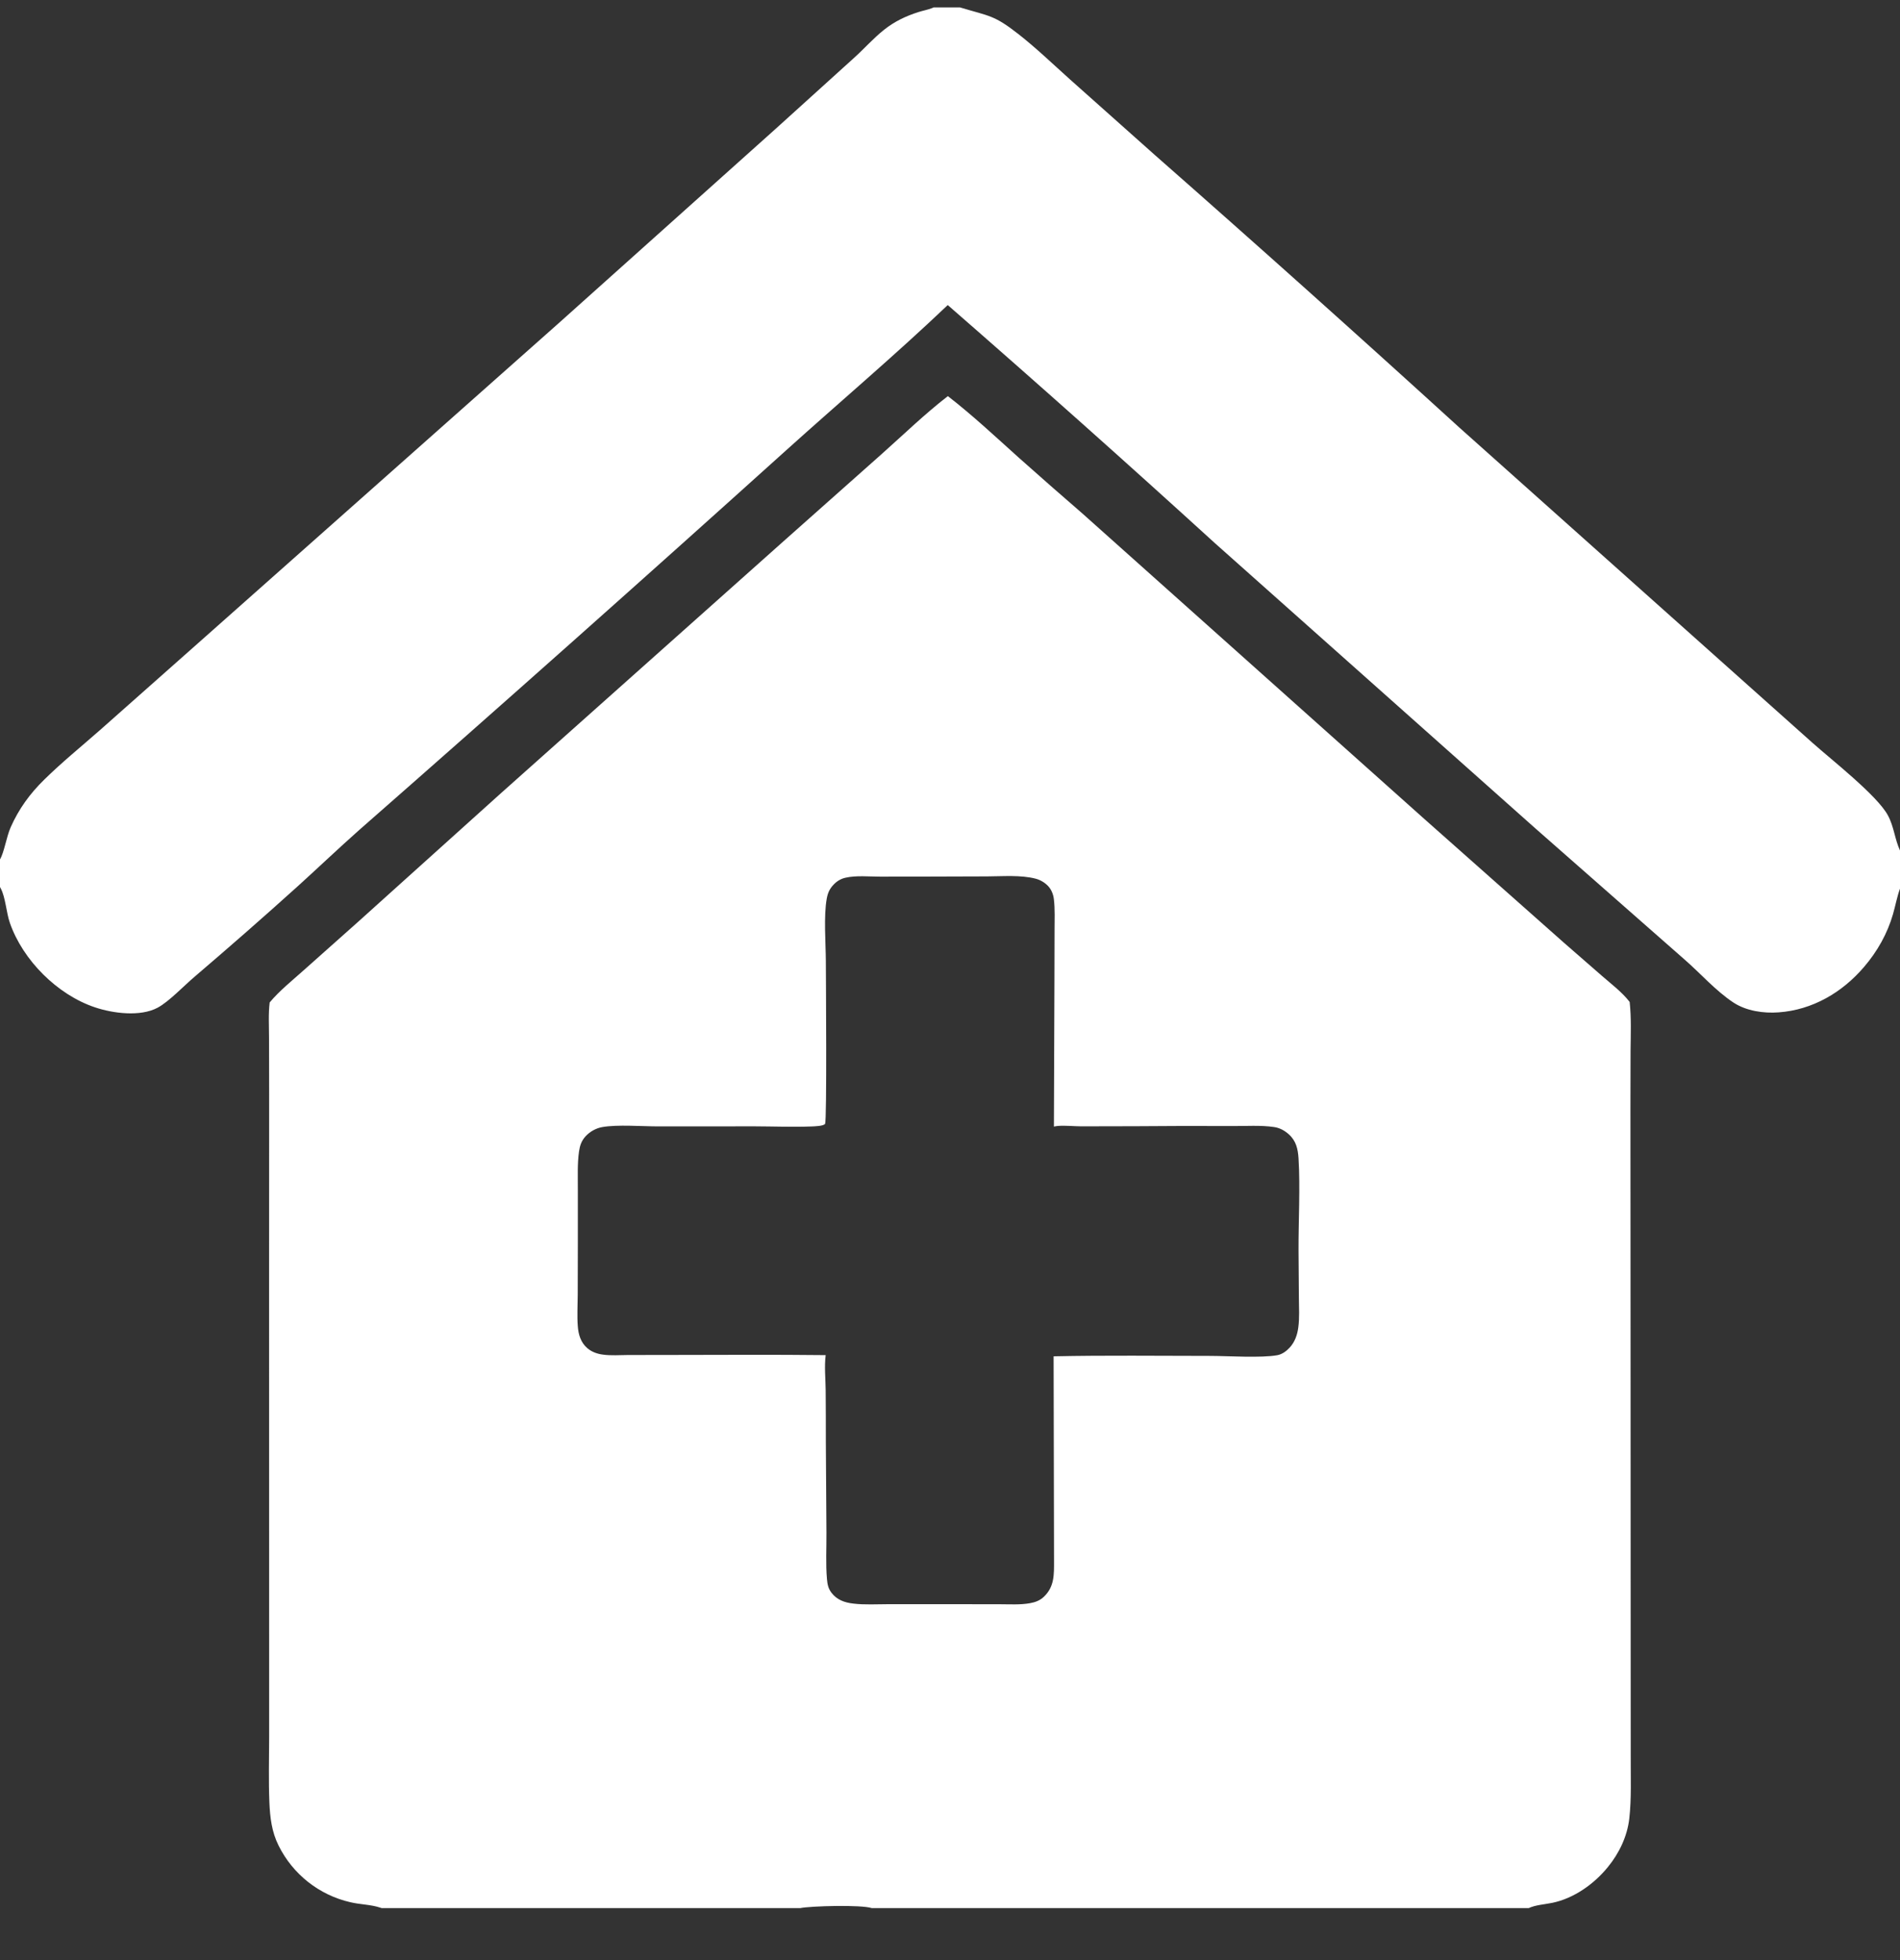 <svg width="32" height="33" viewBox="0 0 32 33" fill="none" xmlns="http://www.w3.org/2000/svg">
<rect x="0" y="0" width="32" height="33" fill="#333333" stroke="none"/>
<g clip-path="url(#clip0_1082_18860)">
<path d="M15.964 6.669C16.381 6.992 16.765 7.352 17.157 7.704C17.513 8.021 17.872 8.336 18.233 8.648L23.992 13.791L26.339 15.871L26.984 16.433C27.141 16.57 27.319 16.703 27.447 16.869C27.476 17.139 27.465 17.412 27.462 17.684L27.46 18.673L27.462 22.379L27.464 27.71L27.465 29.578C27.463 29.919 27.479 30.275 27.441 30.615C27.407 30.915 27.272 31.198 27.082 31.431C26.849 31.719 26.506 31.963 26.139 32.037C26.016 32.062 25.858 32.072 25.746 32.125H14.683C14.514 32.066 13.656 32.088 13.476 32.125H6.428C6.423 32.123 6.419 32.121 6.414 32.12C6.248 32.063 6.068 32.066 5.898 32.025C5.373 31.904 4.931 31.554 4.692 31.072C4.576 30.84 4.548 30.6 4.537 30.344C4.522 29.978 4.532 29.609 4.533 29.243L4.533 27.507L4.532 21.727L4.533 18.428L4.531 17.471C4.531 17.276 4.518 17.07 4.542 16.877C4.707 16.679 4.923 16.507 5.115 16.335L6.023 15.527L8.427 13.363L13.2 9.109L14.853 7.641C15.22 7.314 15.575 6.97 15.964 6.669ZM13.906 22.815C13.882 23.009 13.904 23.211 13.906 23.406C13.91 23.695 13.908 23.985 13.909 24.274L13.919 25.803C13.921 26.062 13.905 26.33 13.928 26.588C13.936 26.674 13.949 26.743 14.002 26.813C14.095 26.936 14.224 26.981 14.373 26.998C14.564 27.021 14.767 27.008 14.96 27.008L16.027 27.008L16.839 27.009C17.006 27.009 17.184 27.021 17.348 26.991C17.436 26.976 17.517 26.945 17.582 26.882C17.761 26.711 17.752 26.506 17.752 26.277L17.745 22.835C18.625 22.816 19.508 22.828 20.389 22.828C20.689 22.829 21.241 22.865 21.513 22.816C21.594 22.801 21.665 22.748 21.72 22.689C21.808 22.594 21.85 22.473 21.866 22.348C21.888 22.186 21.877 22.015 21.876 21.853L21.87 21.054C21.868 20.56 21.9 19.99 21.87 19.504C21.86 19.345 21.83 19.208 21.706 19.097C21.637 19.035 21.552 18.988 21.459 18.975C21.232 18.941 20.976 18.96 20.745 18.958C20.206 18.955 19.668 18.956 19.129 18.961L18.208 18.963C18.081 18.962 17.945 18.947 17.819 18.956C17.796 18.958 17.772 18.963 17.75 18.967L17.759 16.5L17.761 15.663C17.761 15.489 17.77 15.307 17.749 15.135C17.739 15.054 17.706 14.973 17.649 14.914C17.593 14.857 17.522 14.815 17.445 14.794C17.193 14.728 16.886 14.754 16.626 14.755L15.659 14.758L14.823 14.759C14.637 14.759 14.42 14.736 14.241 14.777C14.163 14.794 14.097 14.834 14.042 14.891C13.972 14.964 13.942 15.031 13.924 15.13C13.871 15.425 13.907 15.871 13.909 16.179C13.91 16.454 13.928 18.867 13.896 18.921C13.873 18.959 13.715 18.963 13.671 18.965C13.352 18.977 13.03 18.964 12.711 18.963L11.087 18.964C10.813 18.964 10.396 18.93 10.141 18.976C10.036 18.995 9.935 19.052 9.863 19.13C9.793 19.207 9.767 19.284 9.752 19.385C9.722 19.596 9.733 19.818 9.732 20.031L9.732 20.935L9.73 21.804C9.729 21.976 9.718 22.155 9.731 22.325C9.741 22.467 9.78 22.601 9.891 22.697C9.966 22.762 10.061 22.795 10.159 22.807C10.293 22.825 10.439 22.814 10.575 22.813L11.295 22.812C12.165 22.811 13.036 22.805 13.906 22.815Z" fill="white"/>
<path d="M15.724 0.125H16.169L16.183 0.129C16.664 0.274 16.741 0.251 17.156 0.577C17.458 0.814 17.736 1.082 18.022 1.338L19.448 2.608C21.171 4.122 22.88 5.651 24.576 7.196L28.977 11.124L30.527 12.507C30.846 12.792 31.614 13.39 31.796 13.727C31.899 13.917 31.912 14.13 32 14.319V14.961C31.949 15.1 31.923 15.248 31.882 15.391C31.787 15.72 31.617 16.02 31.394 16.28C31.027 16.709 30.527 17.003 29.956 17.044C29.702 17.063 29.412 17.021 29.195 16.879C28.891 16.678 28.639 16.386 28.364 16.148L25.85 13.939L20.461 9.144C18.976 7.791 17.476 6.455 15.962 5.136C15.078 5.977 14.142 6.769 13.235 7.586C10.852 9.734 8.455 11.865 6.044 13.979C5.698 14.286 5.363 14.605 5.02 14.916C4.445 15.435 3.862 15.945 3.273 16.448C3.1 16.594 2.844 16.865 2.654 16.966C2.361 17.122 1.9 17.061 1.598 16.959C0.966 16.747 0.385 16.167 0.166 15.537C0.106 15.365 0.093 15.107 0.012 14.956C0.008 14.948 0.004 14.941 0 14.934V14.469C0.072 14.346 0.108 14.089 0.181 13.925C0.318 13.617 0.505 13.36 0.746 13.125C1.04 12.836 1.367 12.57 1.677 12.298L3.403 10.769L9.414 5.437L13.069 2.164L14.392 0.967C14.56 0.815 14.712 0.642 14.89 0.501C15.066 0.361 15.255 0.271 15.469 0.203C15.544 0.179 15.625 0.165 15.699 0.136C15.707 0.132 15.716 0.129 15.724 0.125Z" fill="white"/>
</g>
<defs>
<clipPath id="clip0_1082_18860">
<rect width="32" height="32" fill="white" transform="translate(0 0.125)"/>
</clipPath>
</defs>
</svg>
